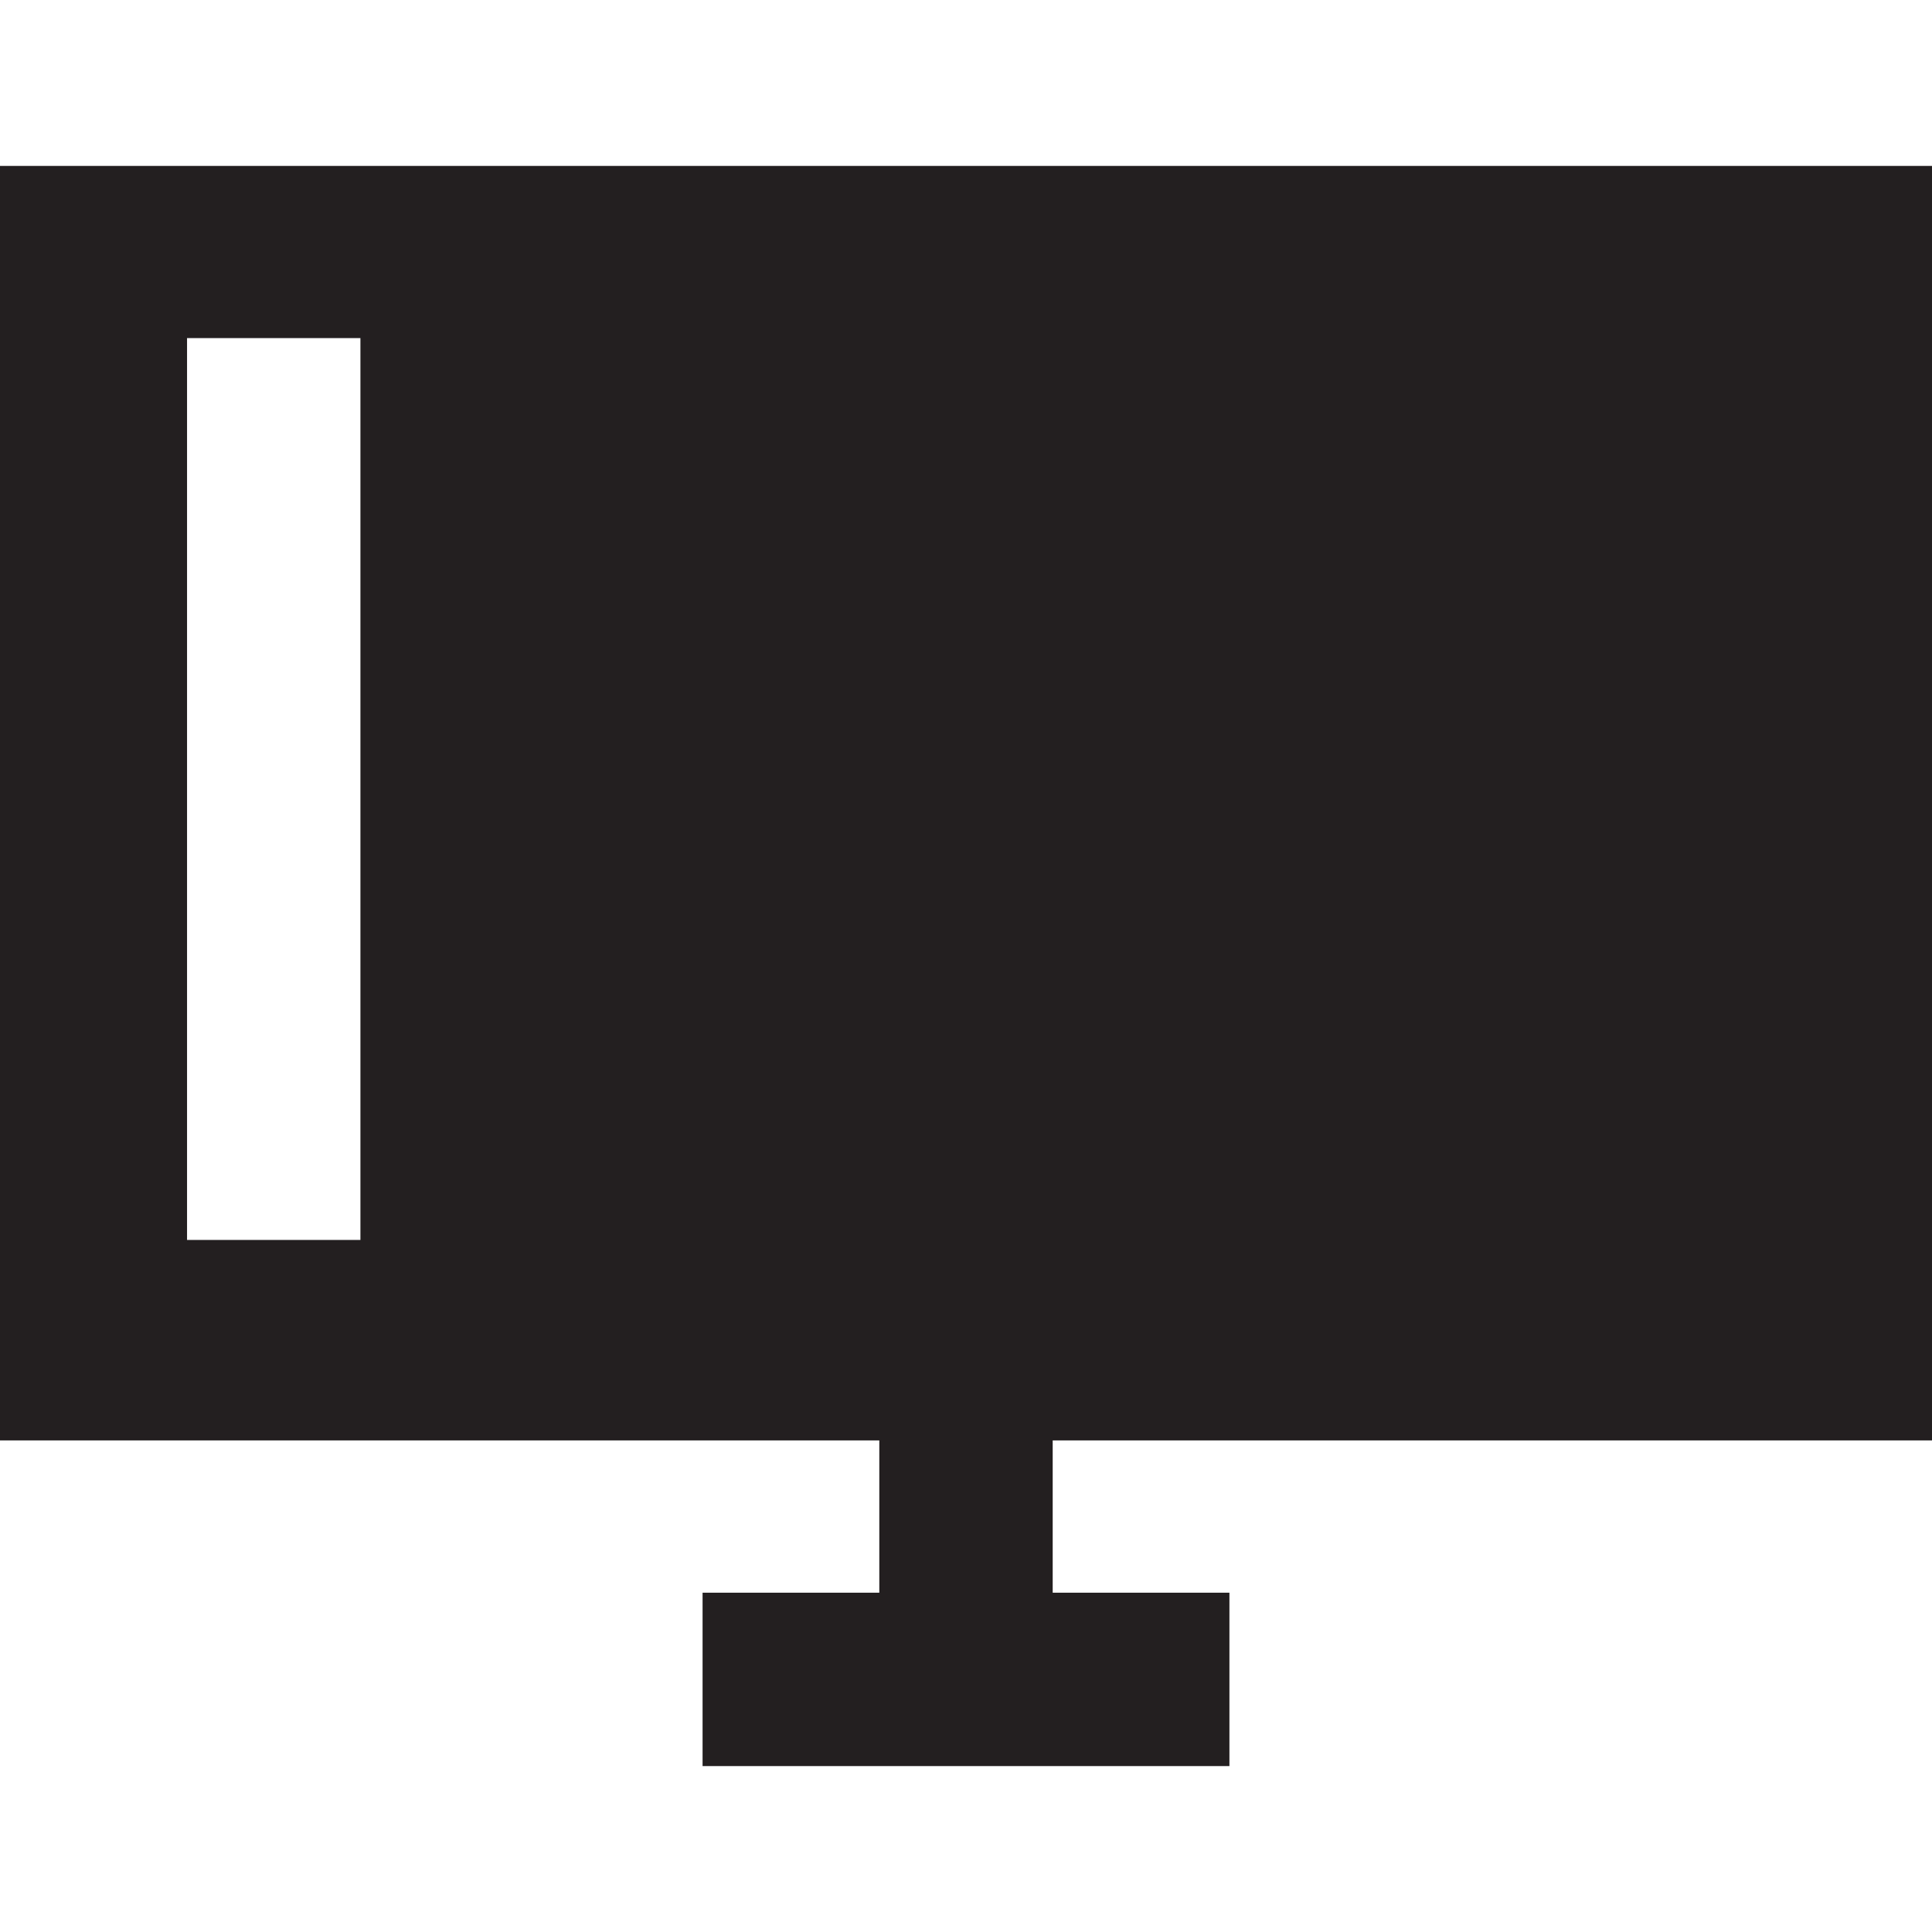 <?xml version="1.0" encoding="iso-8859-1"?>
<!-- Uploaded to: SVG Repo, www.svgrepo.com, Generator: SVG Repo Mixer Tools -->
<!DOCTYPE svg PUBLIC "-//W3C//DTD SVG 1.1//EN" "http://www.w3.org/Graphics/SVG/1.1/DTD/svg11.dtd">
<svg height="800px" width="800px" version="1.1" id="Capa_1" xmlns="http://www.w3.org/2000/svg" xmlns:xlink="http://www.w3.org/1999/xlink" 
	 viewBox="0 0 390.008 390.008" xml:space="preserve">
<path style="fill:#231F20;" d="M390.008,290.772V33.493H0v257.279h177.504v30.742h-35.677v35H248.18v-35h-35.676v-30.742H390.008z
	 M37.758,68.25h35v0.243v181.811h-35V68.493V68.25z"/>
</svg>
